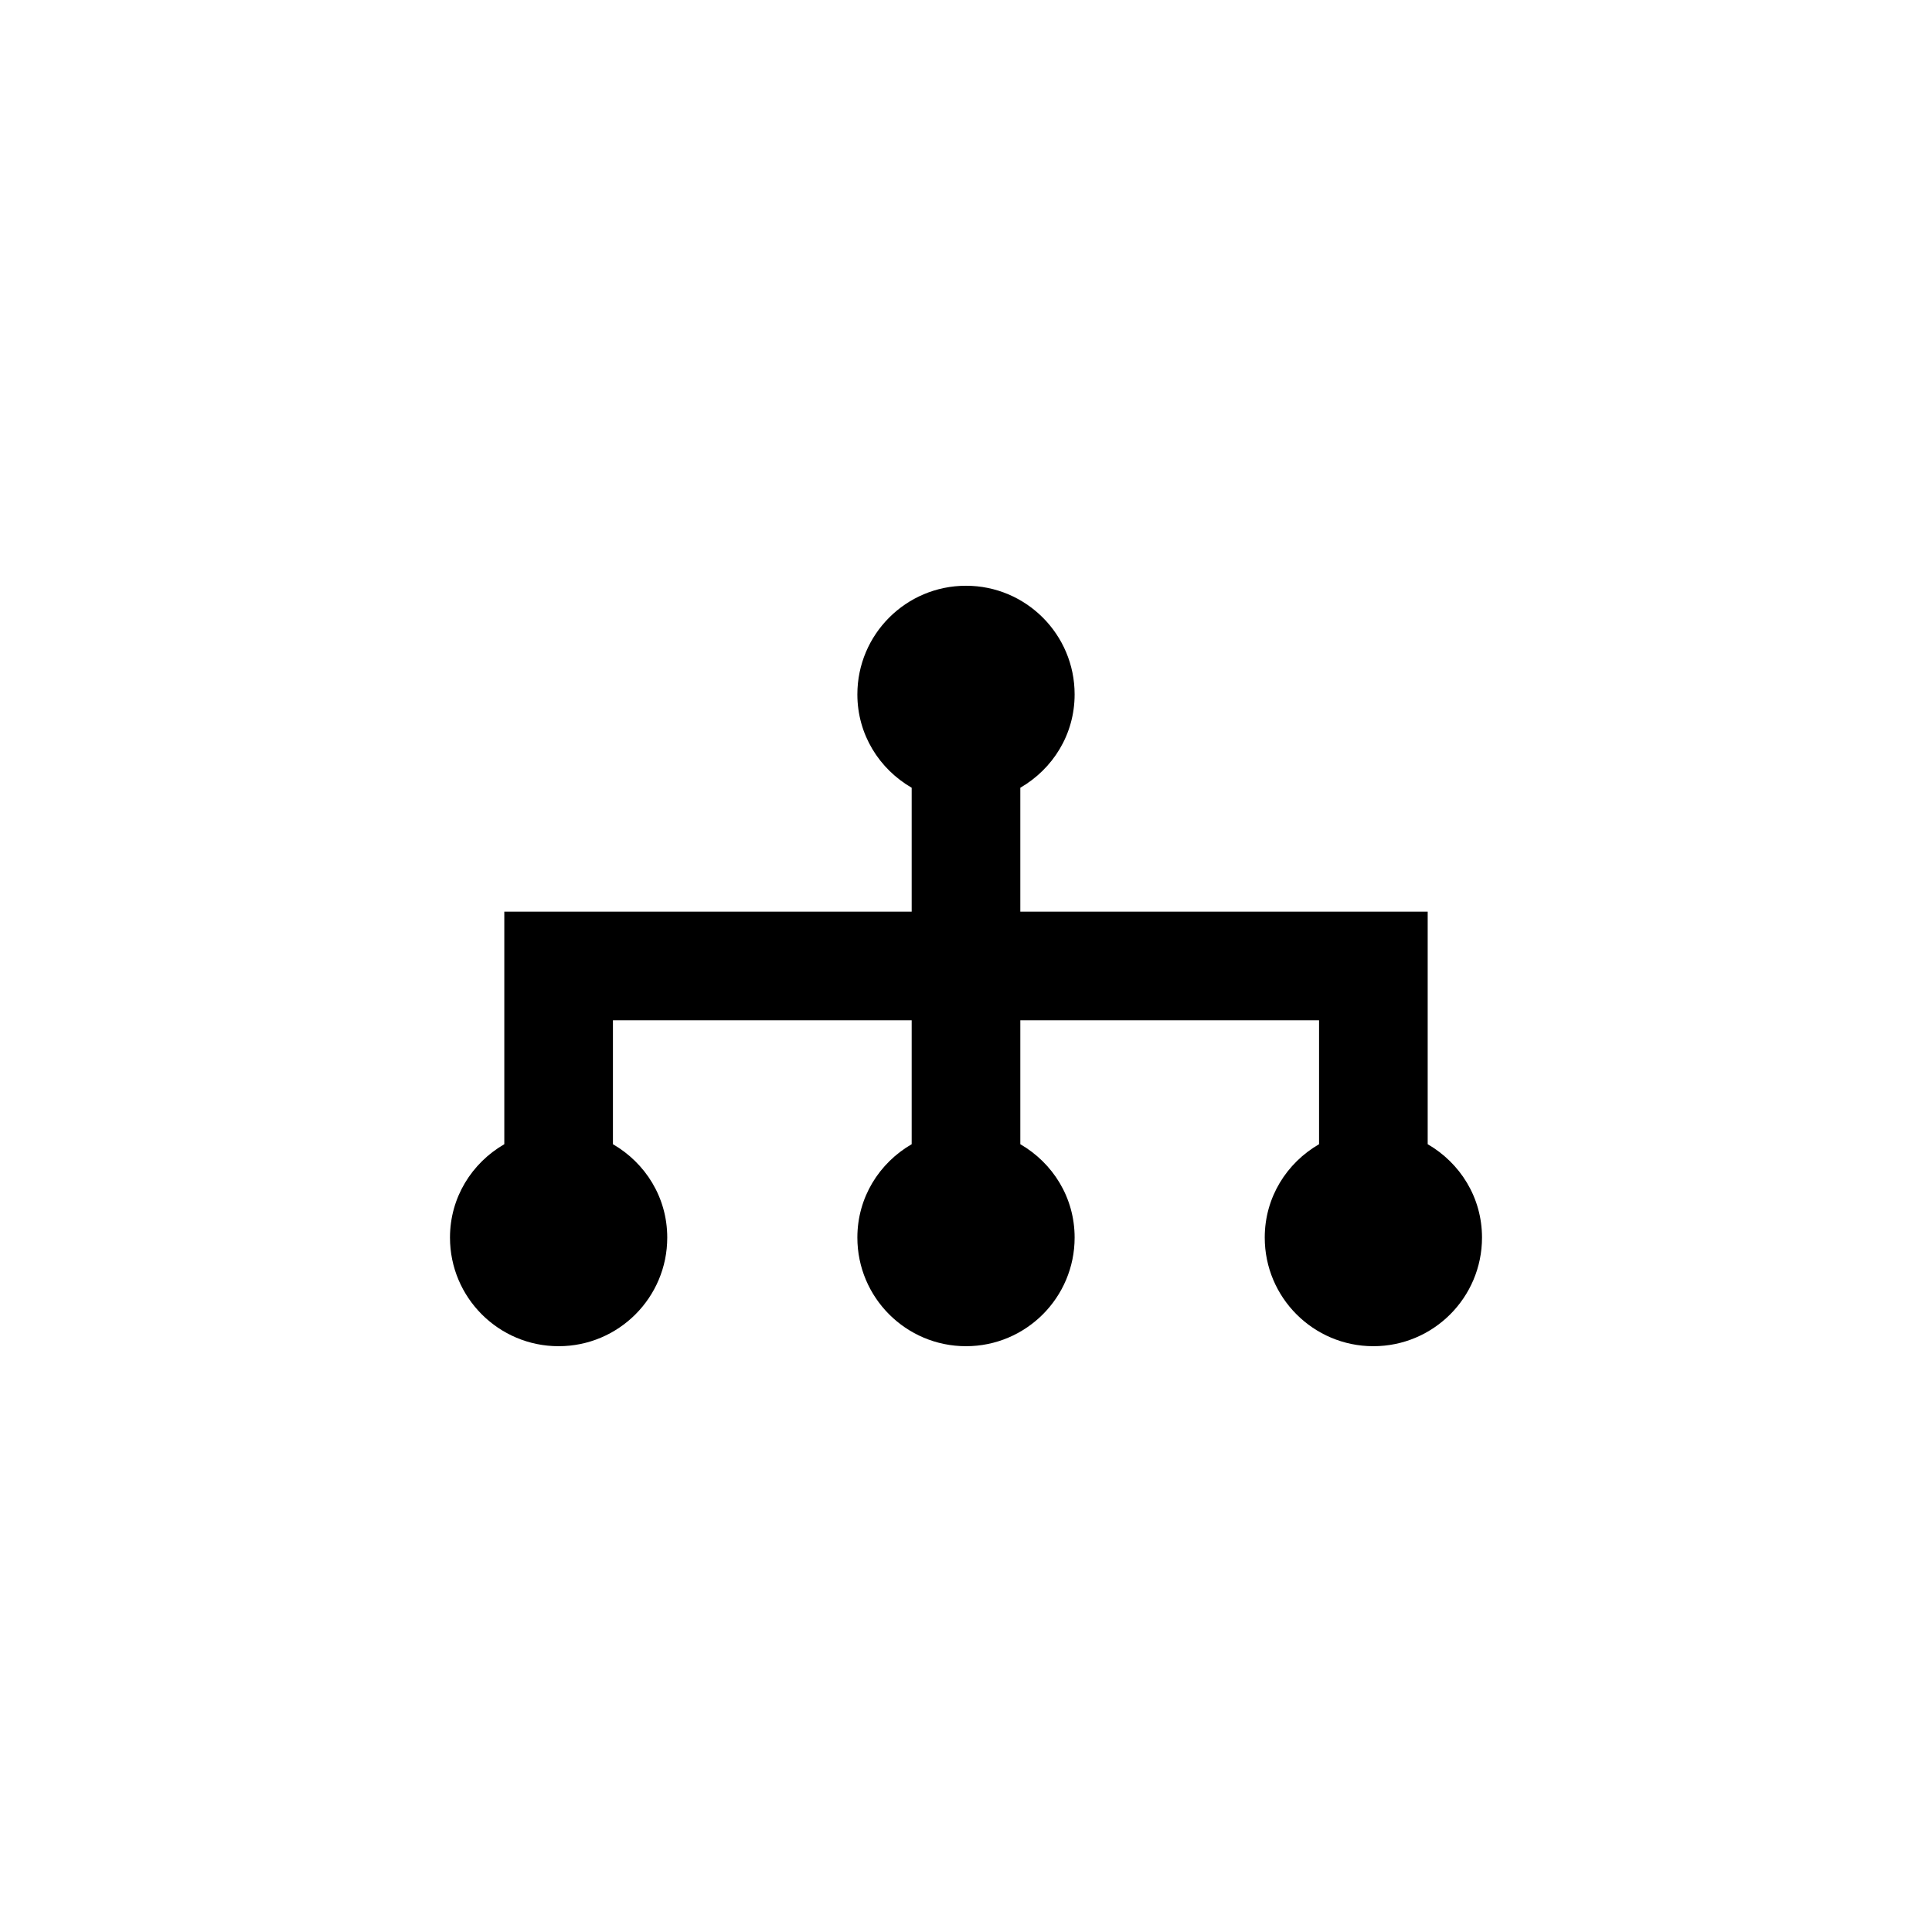 <?xml version="1.0" encoding="UTF-8"?>
<!-- Uploaded to: ICON Repo, www.svgrepo.com, Generator: ICON Repo Mixer Tools -->
<svg fill="#000000" width="800px" height="800px" version="1.1" viewBox="144 144 512 512" xmlns="http://www.w3.org/2000/svg">
 <path d="m400 299.23c-15.898 0-28.789 12.891-28.789 28.789 0 10.645 5.801 19.758 14.395 24.742v32.836h-107.96v61.629c-8.594 4.981-14.395 14.094-14.395 24.742 0 15.898 12.891 28.789 28.789 28.789 15.898 0 28.789-12.891 28.789-28.789 0-10.645-5.801-19.758-14.395-24.742v-32.84h79.172v32.84c-8.594 4.981-14.395 14.094-14.395 24.742 0 15.898 12.891 28.789 28.789 28.789s28.789-12.891 28.789-28.789c0-10.645-5.801-19.758-14.395-24.742v-32.84h79.172v32.84c-8.594 4.981-14.395 14.094-14.395 24.742 0 15.898 12.891 28.789 28.789 28.789 15.898 0 28.789-12.891 28.789-28.789 0-10.645-5.801-19.758-14.395-24.742v-61.629h-107.96v-32.836c8.594-4.981 14.395-14.094 14.395-24.742 0-15.898-12.891-28.789-28.789-28.789z"/>
</svg>